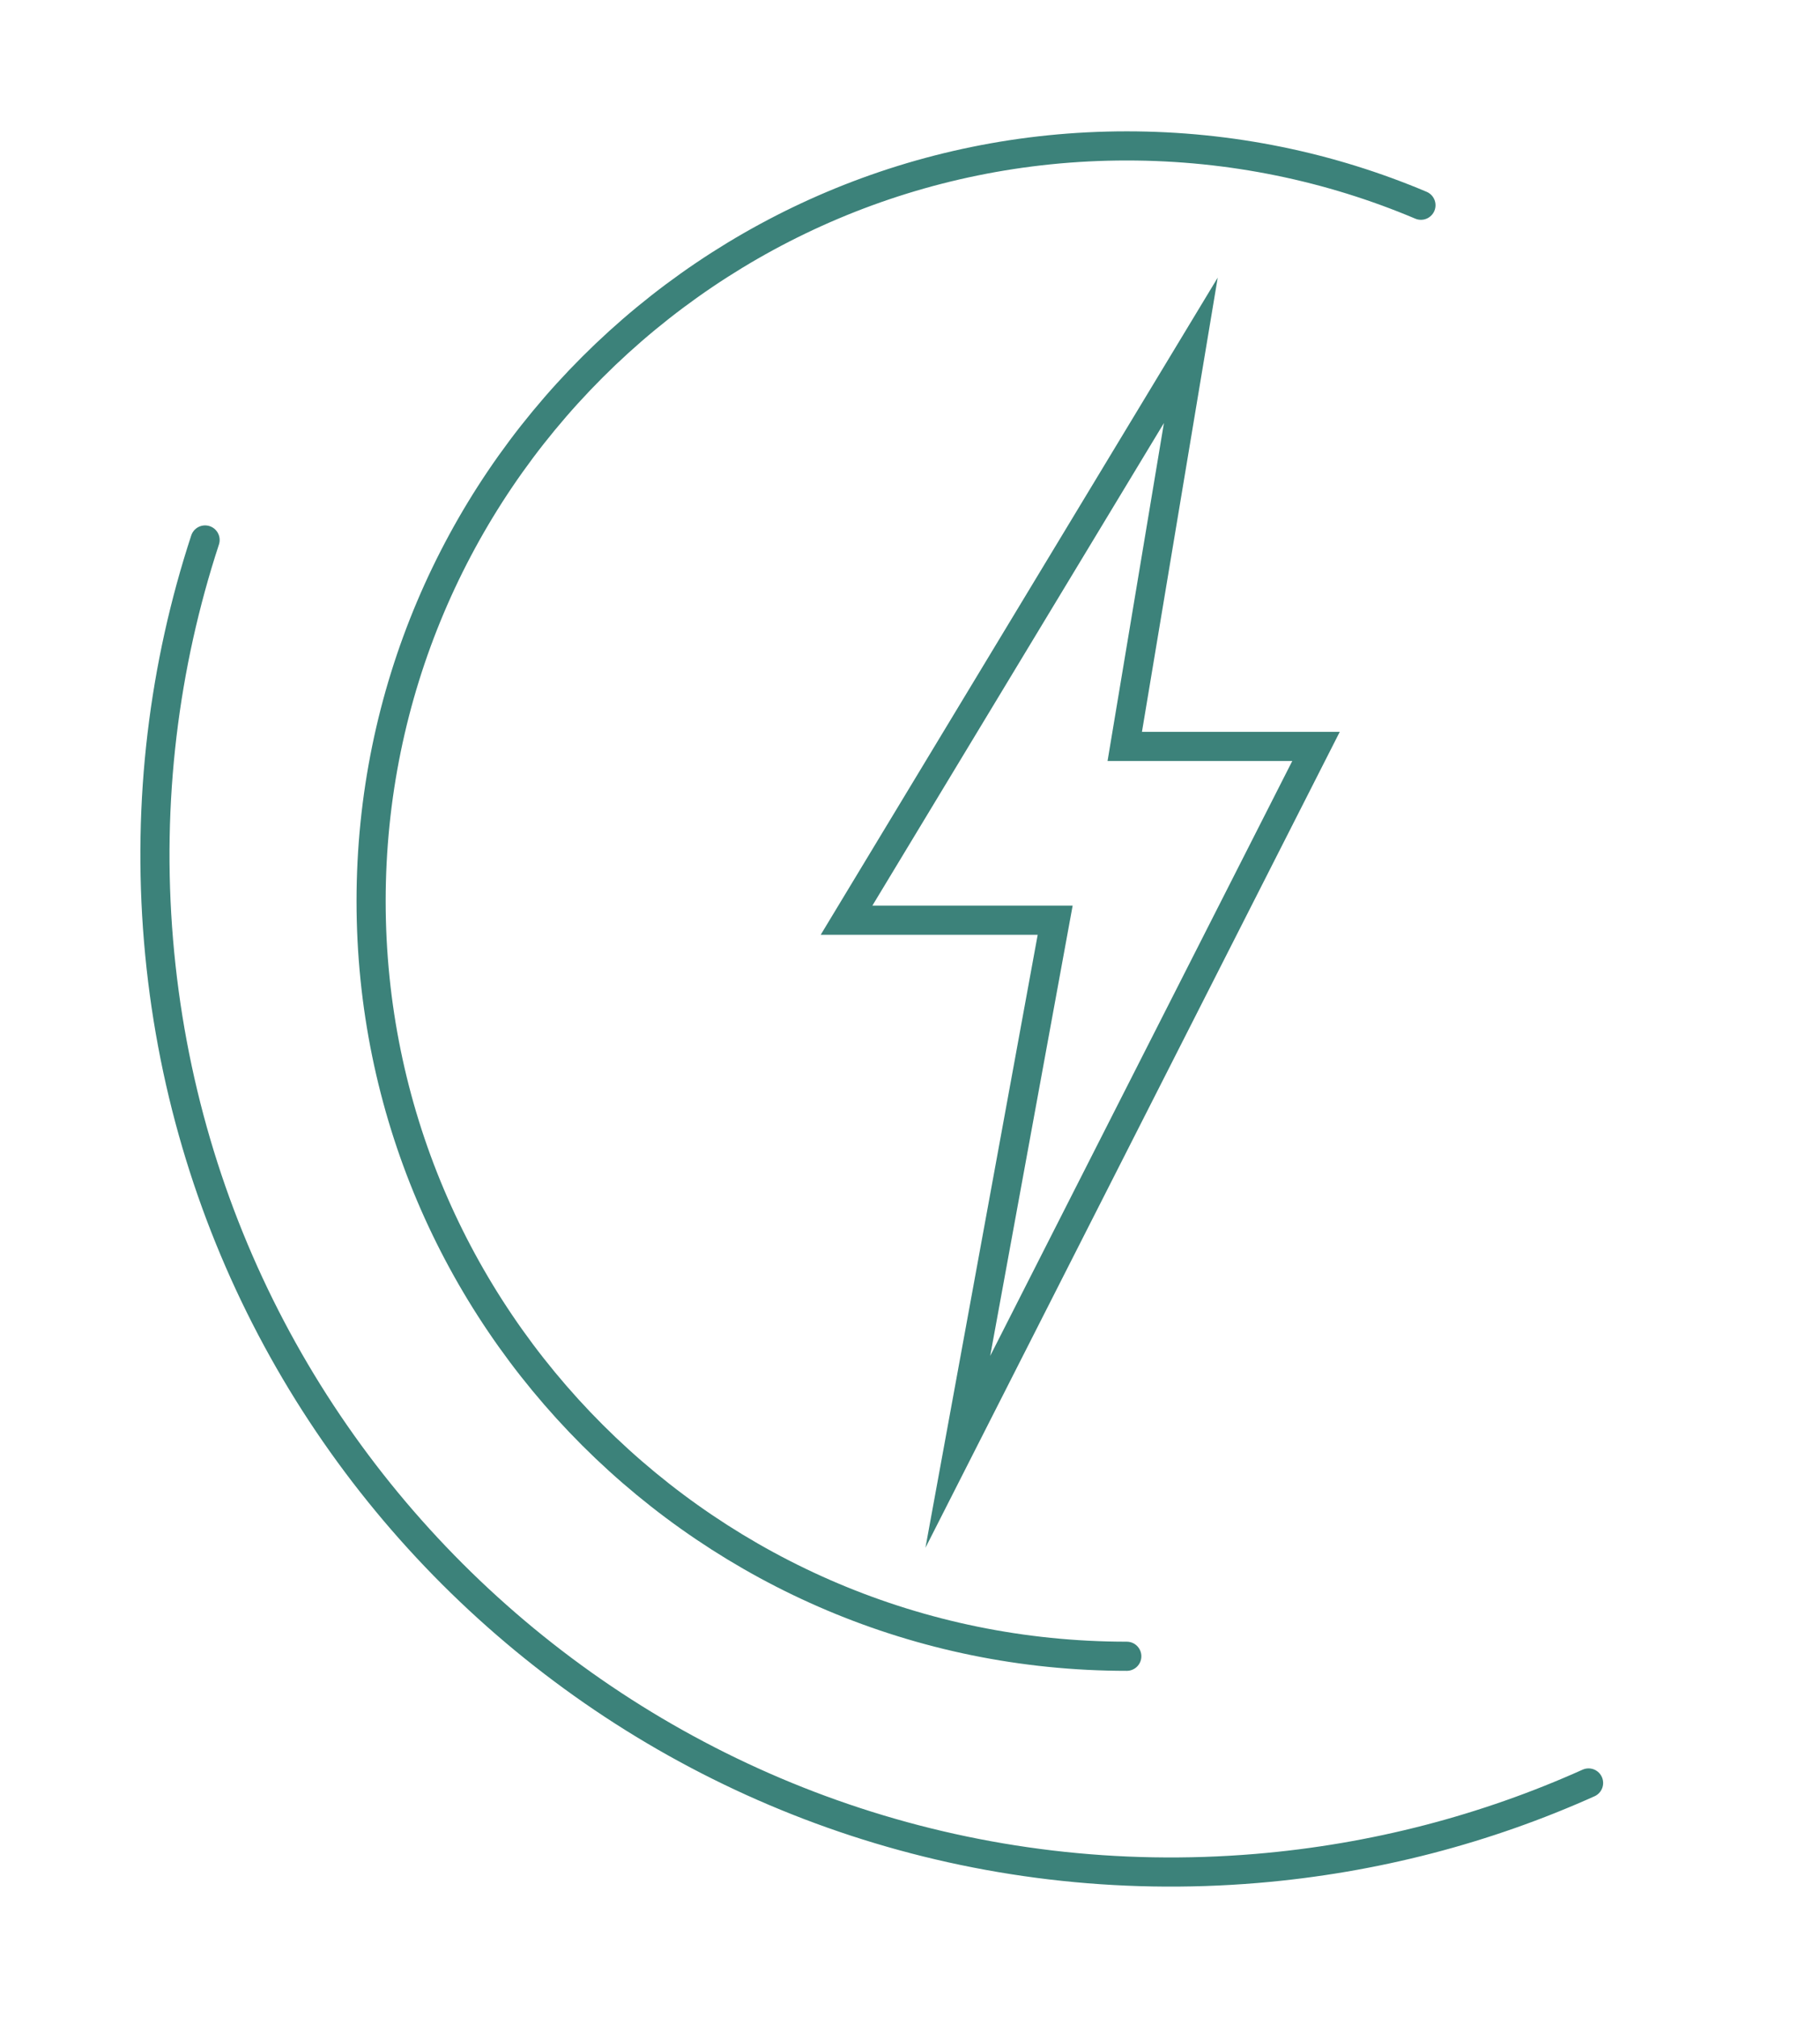 <svg width="406" height="450" viewBox="0 0 406 450" fill="none" xmlns="http://www.w3.org/2000/svg">
<path d="M265.646 78.123L188.845 205.202H235.384L213.667 323.761L293.572 166.451H250.907L265.646 78.123Z" stroke="#3C827A" stroke-width="6.5" stroke-miterlimit="10"/>
<path d="M251.36 369.345C158.253 369.345 82.784 293.942 82.784 200.948C82.784 107.954 158.253 32.538 251.36 32.538C274.629 32.538 296.814 37.245 316.98 45.766" stroke="#3C827A" stroke-width="6.5" stroke-miterlimit="10" stroke-linecap="round"/>
<path d="M354.371 397.6C331.567 407.836 306.663 414.45 280.33 416.659C155.492 427.101 45.819 334.478 35.366 209.785C32.756 178.609 36.588 148.379 45.75 120.414" stroke="#3C827A" stroke-width="6.5" stroke-miterlimit="10" stroke-linecap="round"/>
</svg>
